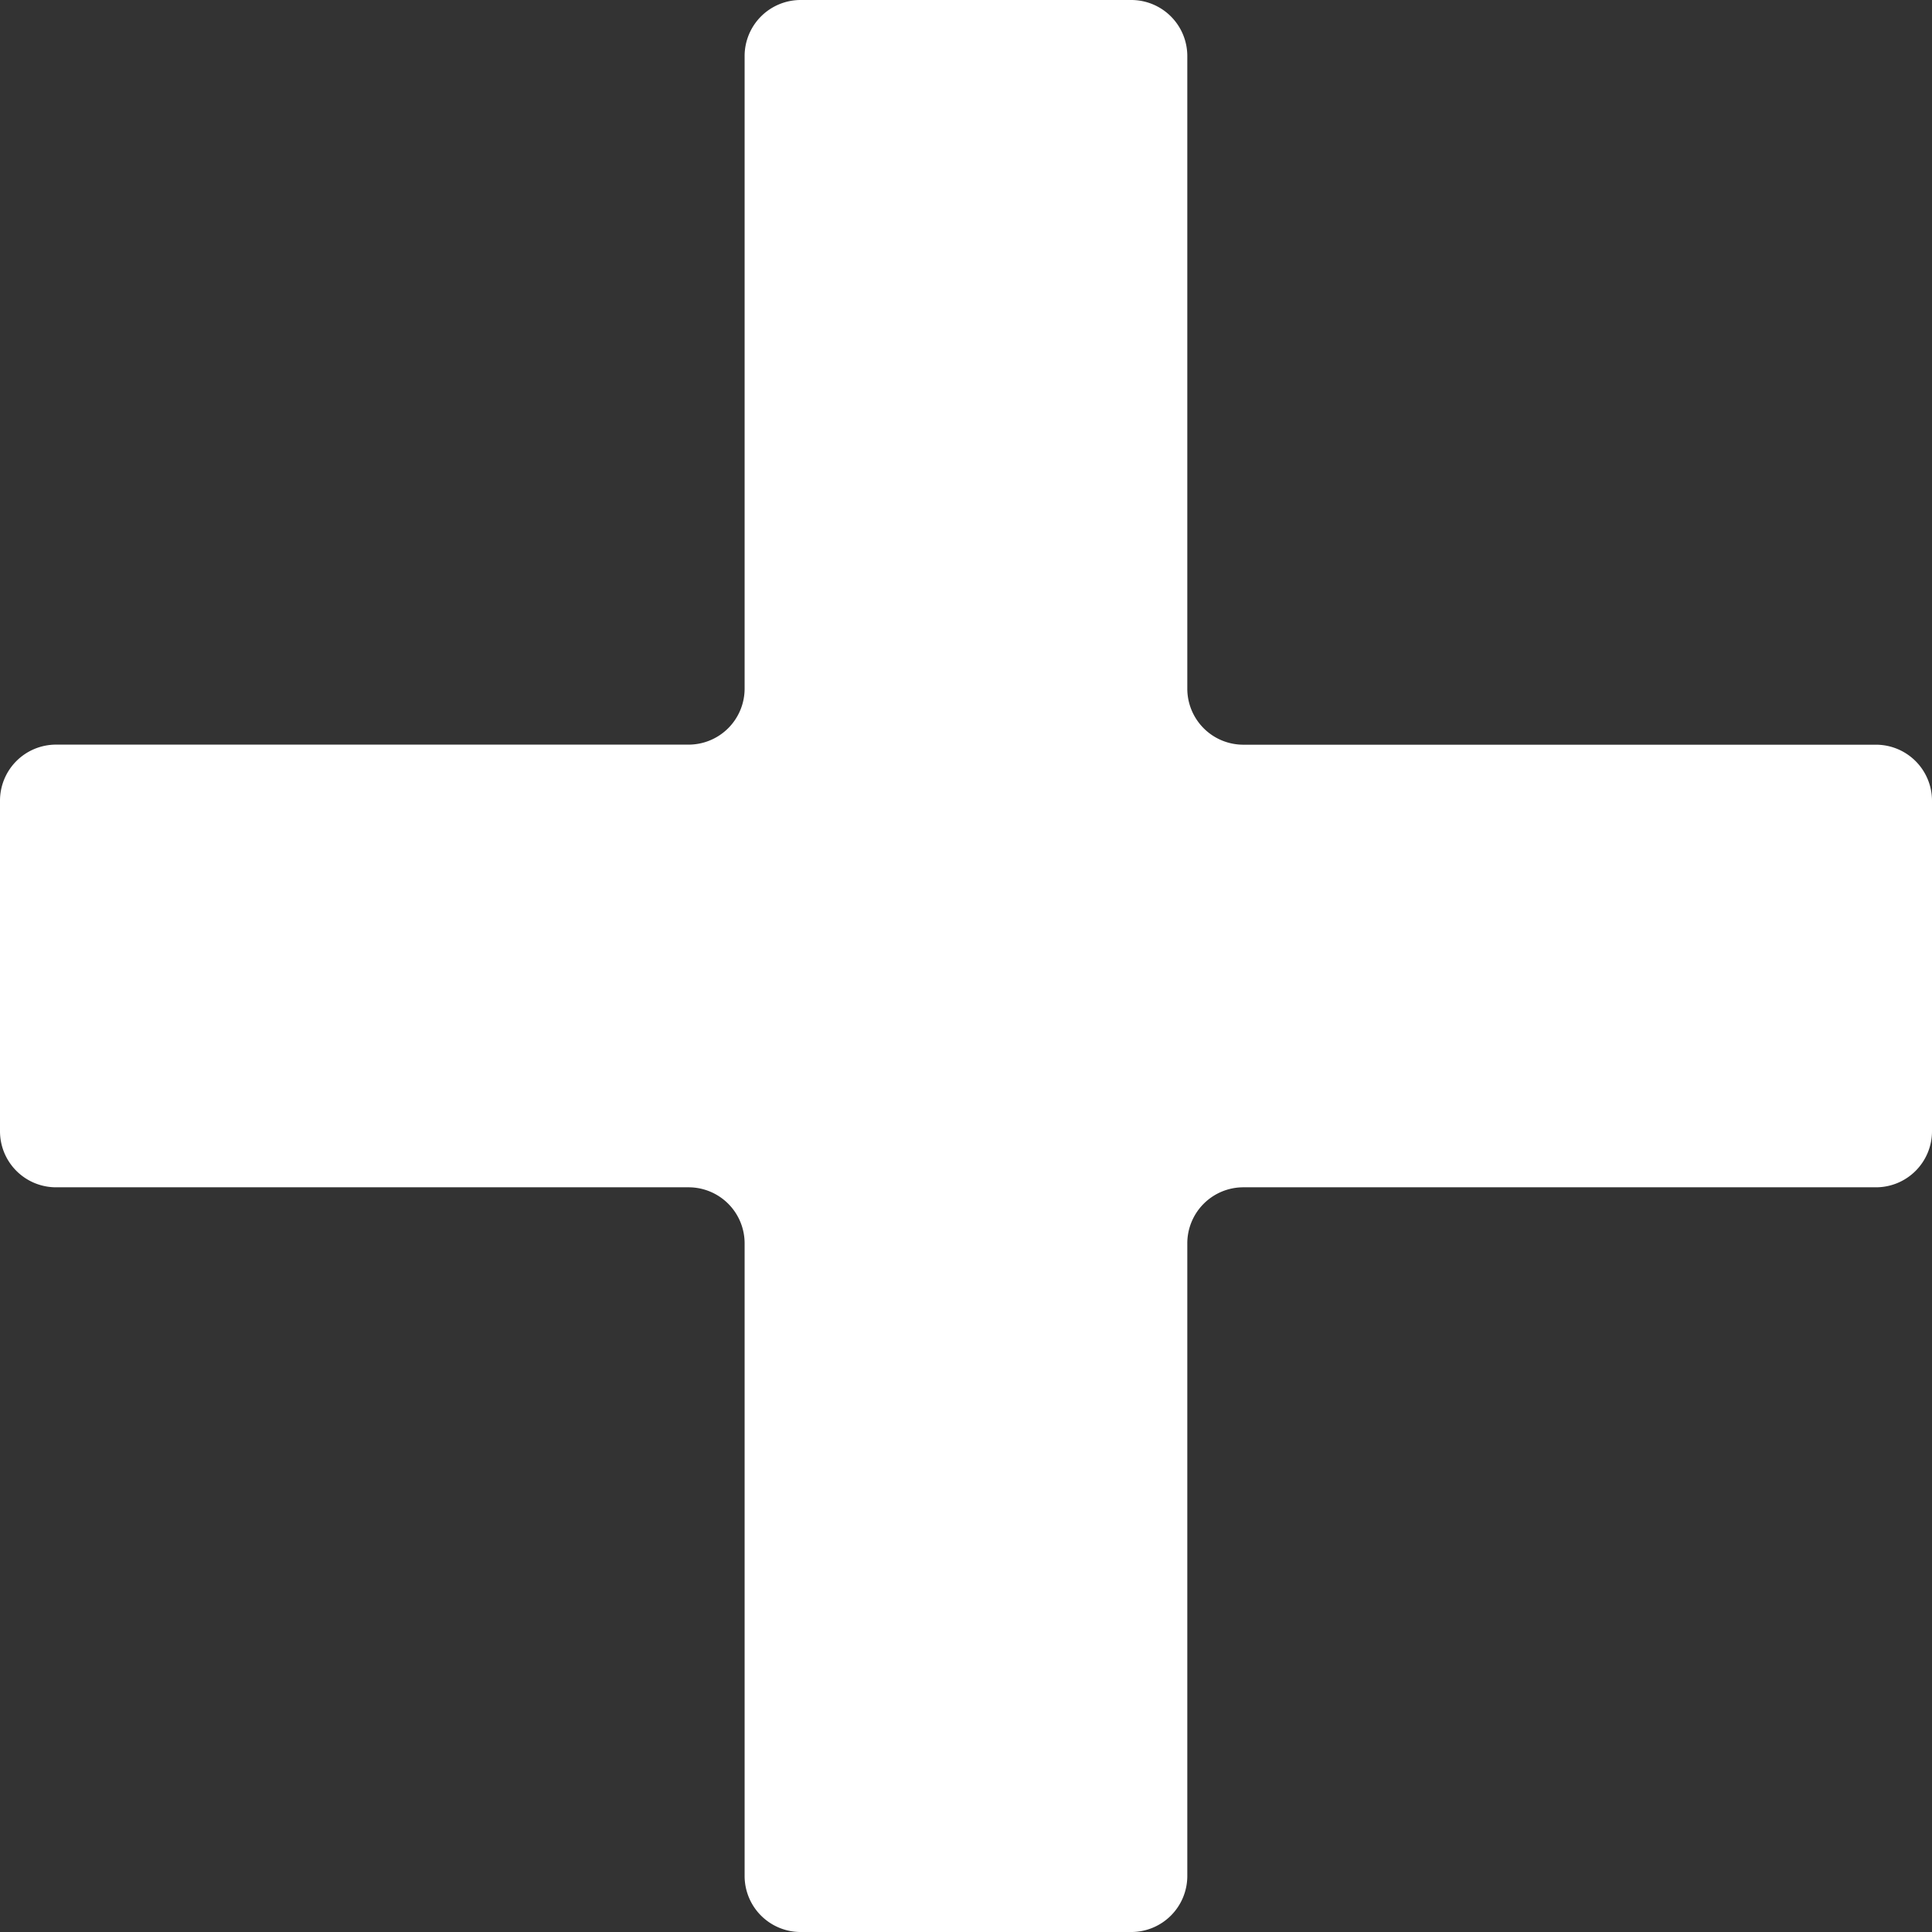 <svg id="レイヤー_1" data-name="レイヤー 1" xmlns="http://www.w3.org/2000/svg" viewBox="0 0 216.773 216.773"><rect x="0" y="0" width="216.773" height="216.773" fill="#333333" stroke="none"/><defs><style>.cls-1{fill:#fff;}</style></defs><path id="パス_5" data-name="パス 5" class="cls-1" d="M-54.463,336.076h-70.98a6.288,6.288,0,0,1-6.288-6.288V258.807a6.289,6.289,0,0,0-6.288-6.288h-37.094a6.288,6.288,0,0,0-6.288,6.288v70.972a6.288,6.288,0,0,1-6.288,6.288H-258.66a6.288,6.288,0,0,0-6.288,6.288v37.093a6.288,6.288,0,0,0,6.288,6.288h70.971a6.288,6.288,0,0,1,6.288,6.288v70.981a6.288,6.288,0,0,0,6.288,6.288h37.094a6.288,6.288,0,0,0,6.288-6.288V392.024a6.288,6.288,0,0,1,6.288-6.288h70.98a6.288,6.288,0,0,0,6.288-6.288V342.364A6.288,6.288,0,0,0-54.463,336.076Z" transform="translate(264.948 -252.519)"/></svg>